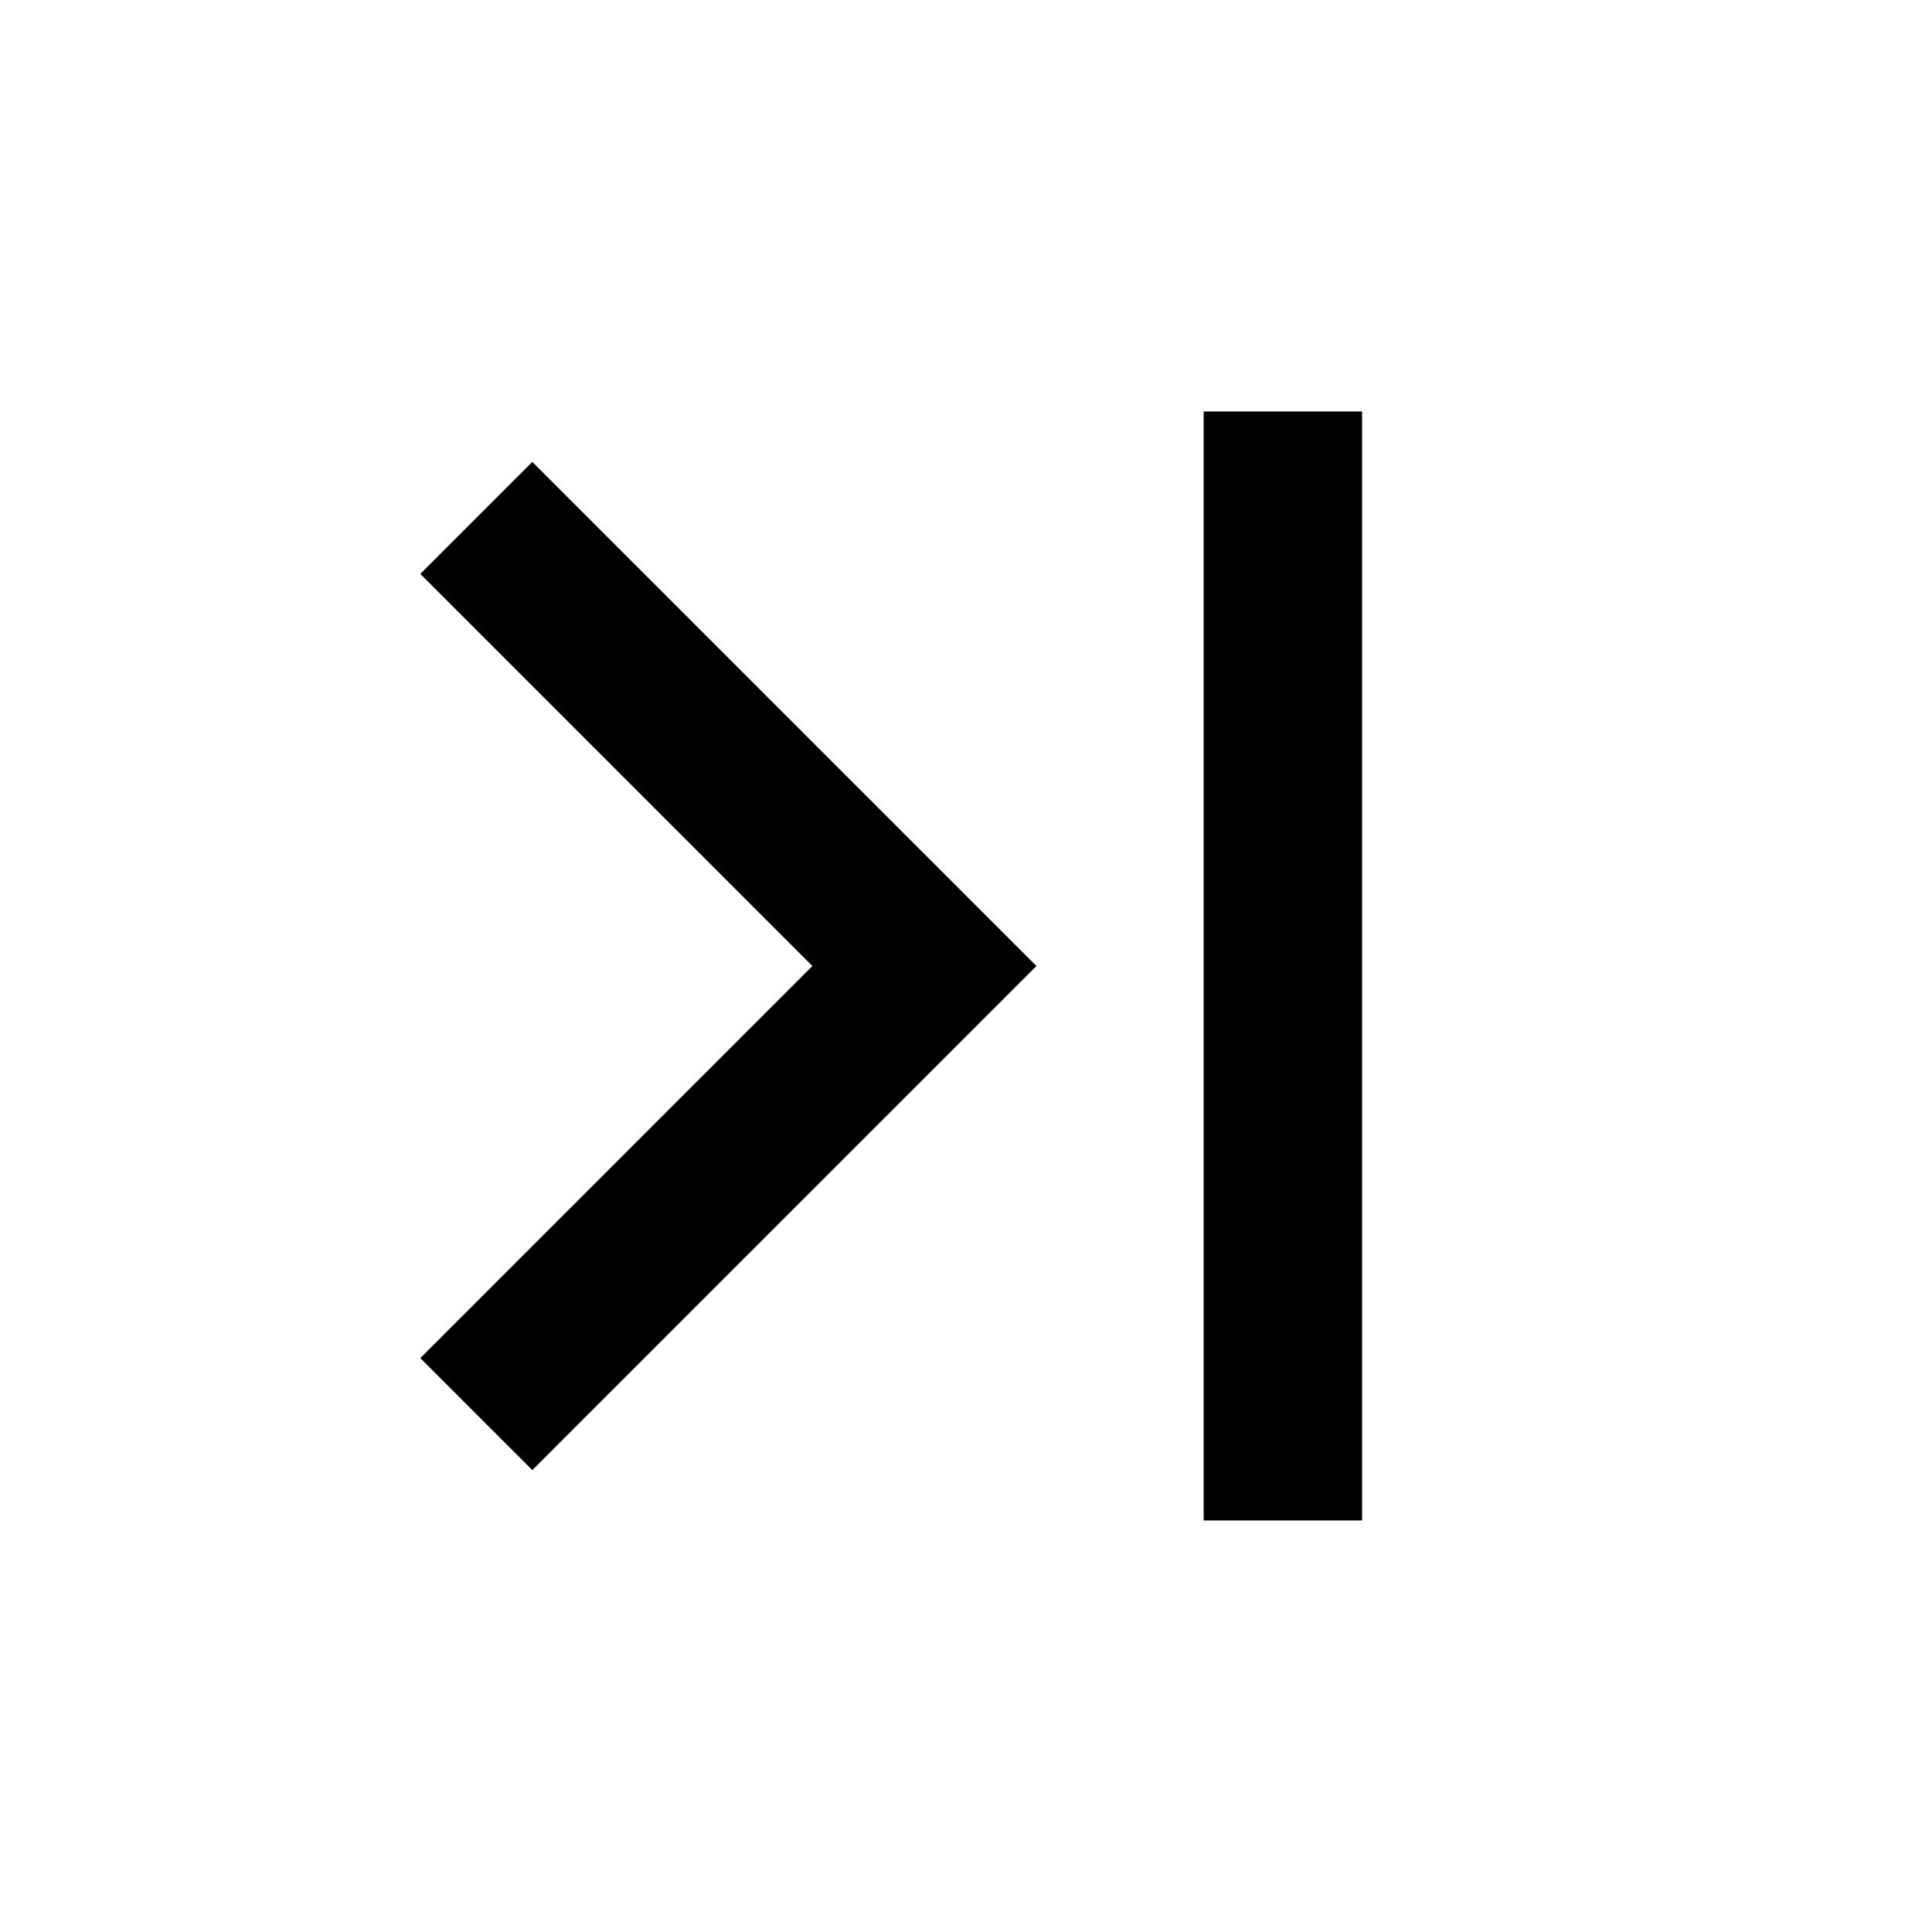 <?xml version="1.0" encoding="UTF-8"?>
<!-- Uploaded to: ICON Repo, www.svgrepo.com, Generator: ICON Repo Mixer Tools -->
<svg fill="#000000" width="800px" height="800px" version="1.1" viewBox="144 144 512 512" xmlns="http://www.w3.org/2000/svg">
 <g>
  <path d="m285.07 533.59-29.684-29.684 103.9-103.9-103.9-103.91 29.684-29.684 133.59 133.59z"/>
  <path d="m462.98 253.05h41.984v293.89h-41.984z"/>
 </g>
</svg>